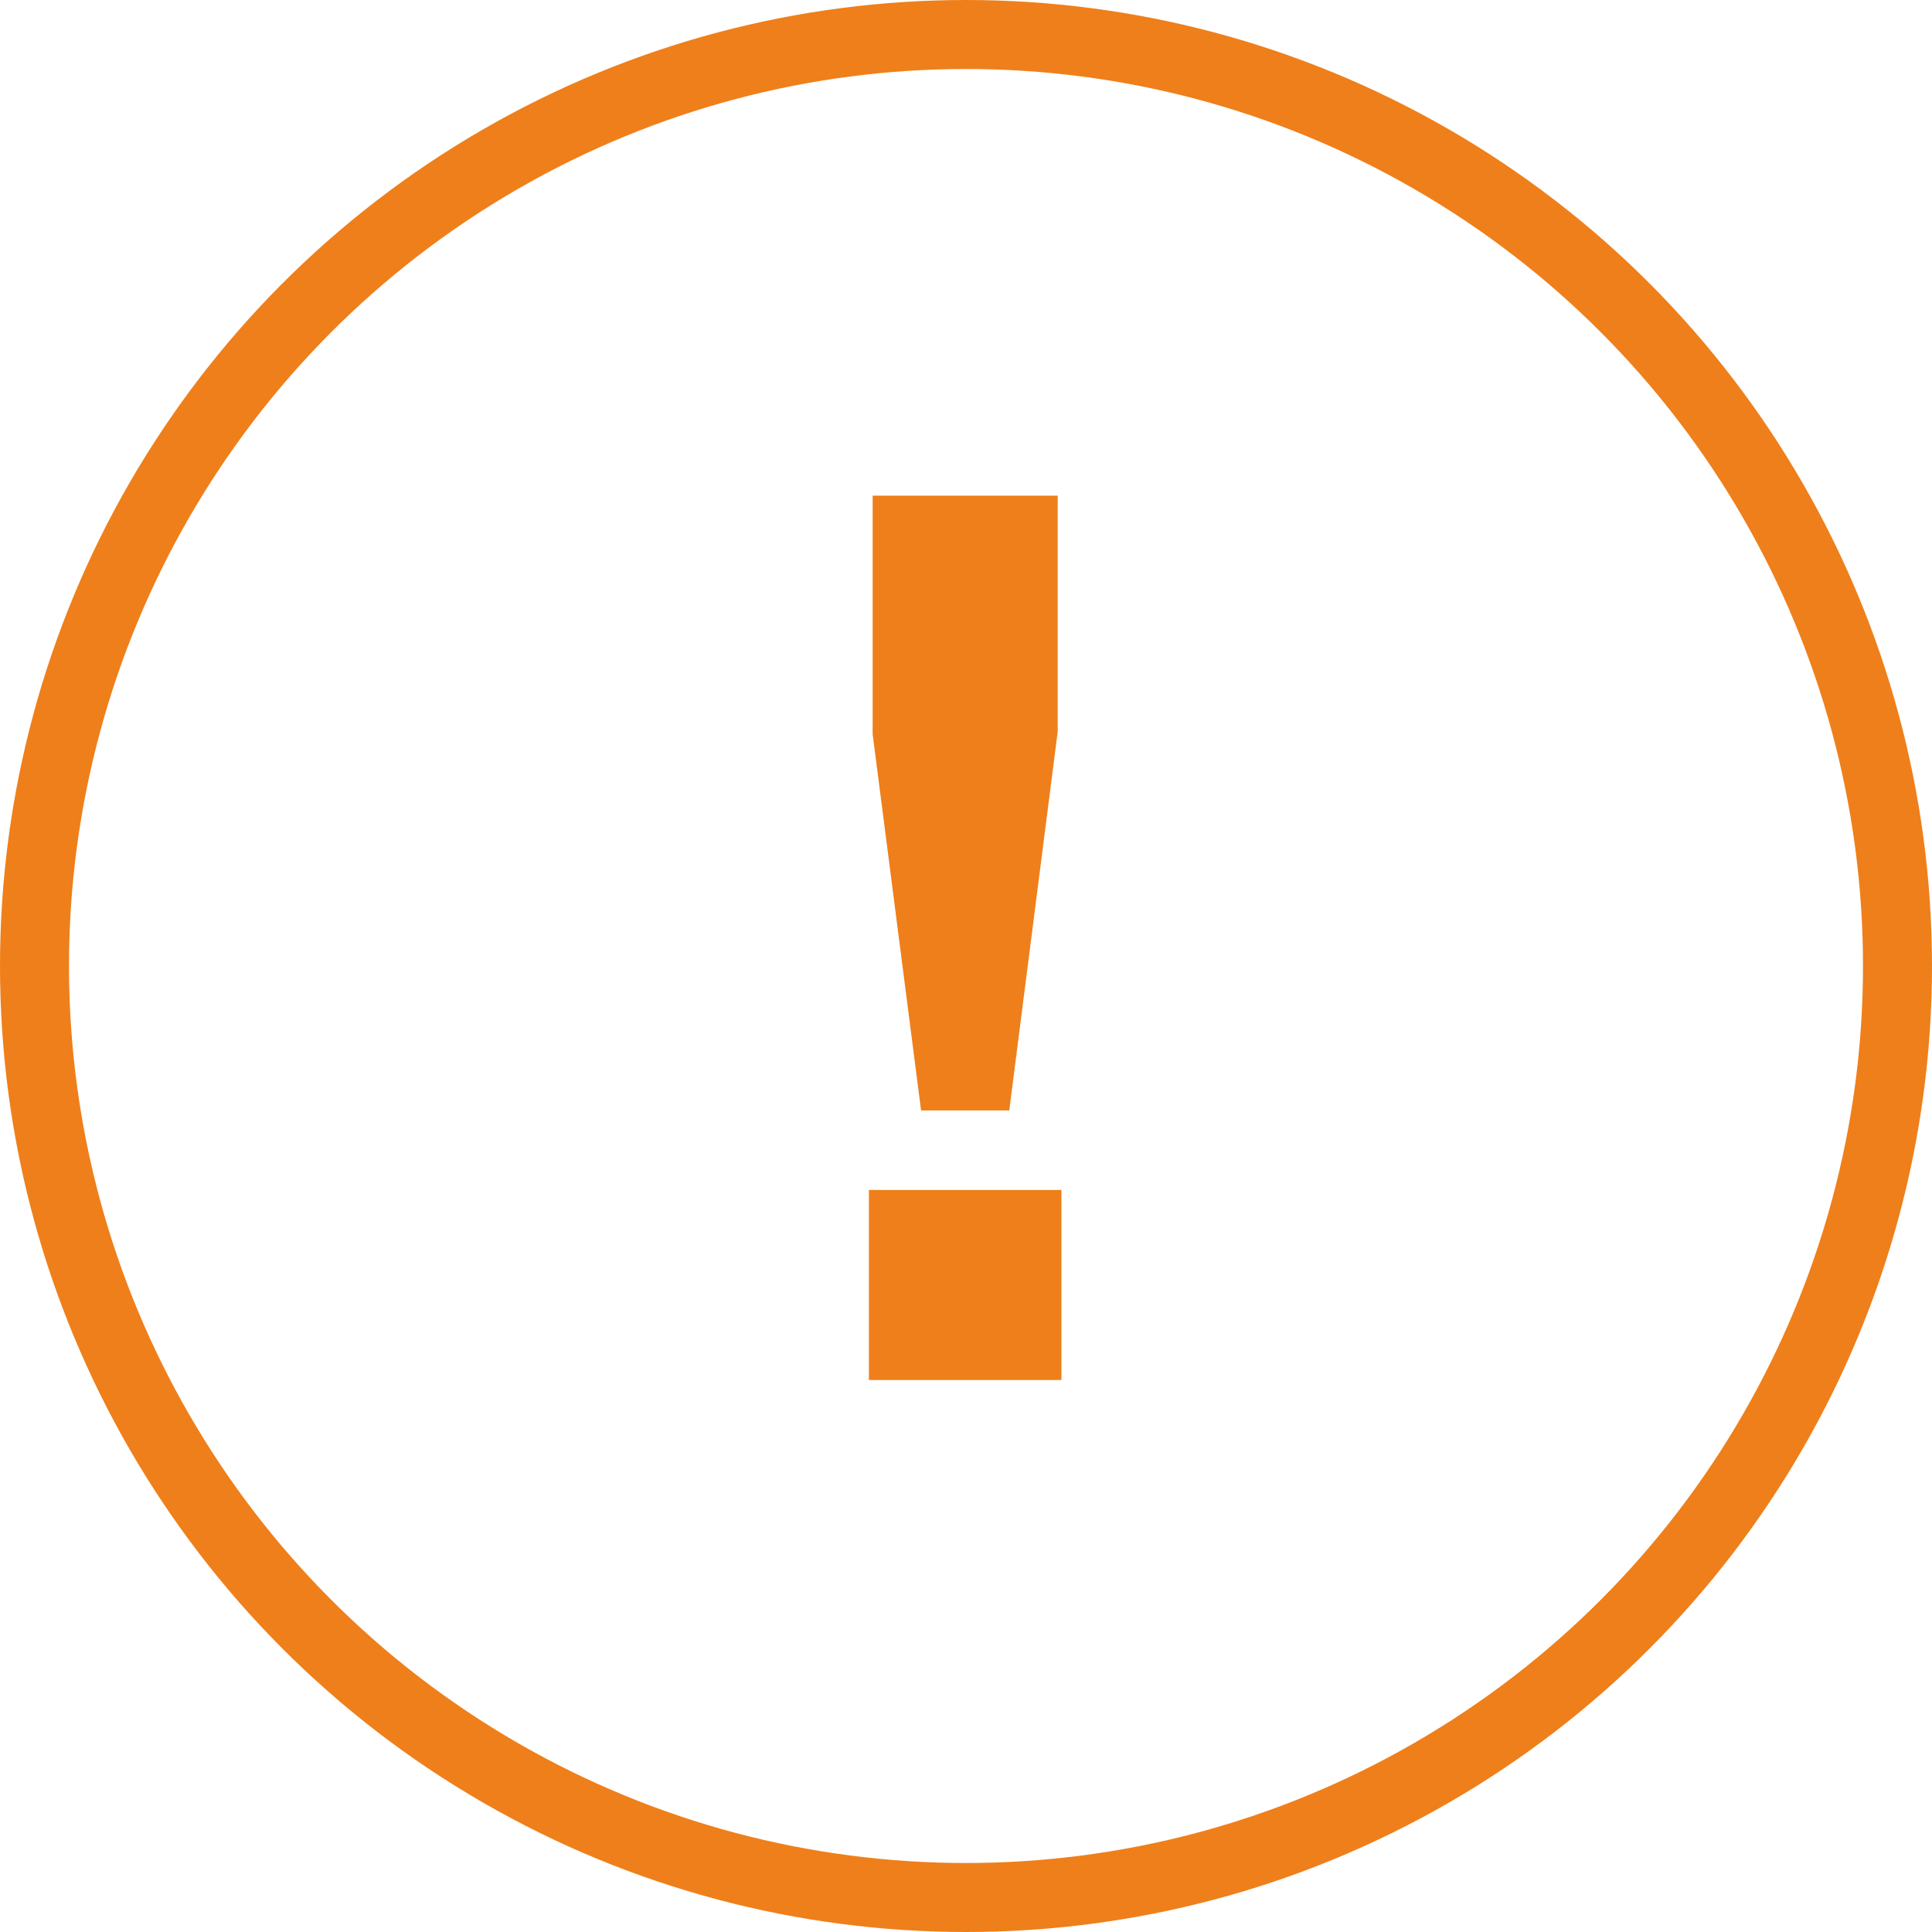 <?xml version="1.0" encoding="UTF-8"?> <svg xmlns="http://www.w3.org/2000/svg" width="28" height="28" viewBox="0 0 28 28" fill="none"> <circle cx="14" cy="14" r="13.5" stroke="#EF7F1A"></circle> <path d="M15.329 7.184V10.604L14.627 16.094H13.349L12.647 10.64V7.184H15.329ZM15.383 17.246V20H12.593V17.246H15.383Z" fill="#EF7F1A"></path> </svg> 